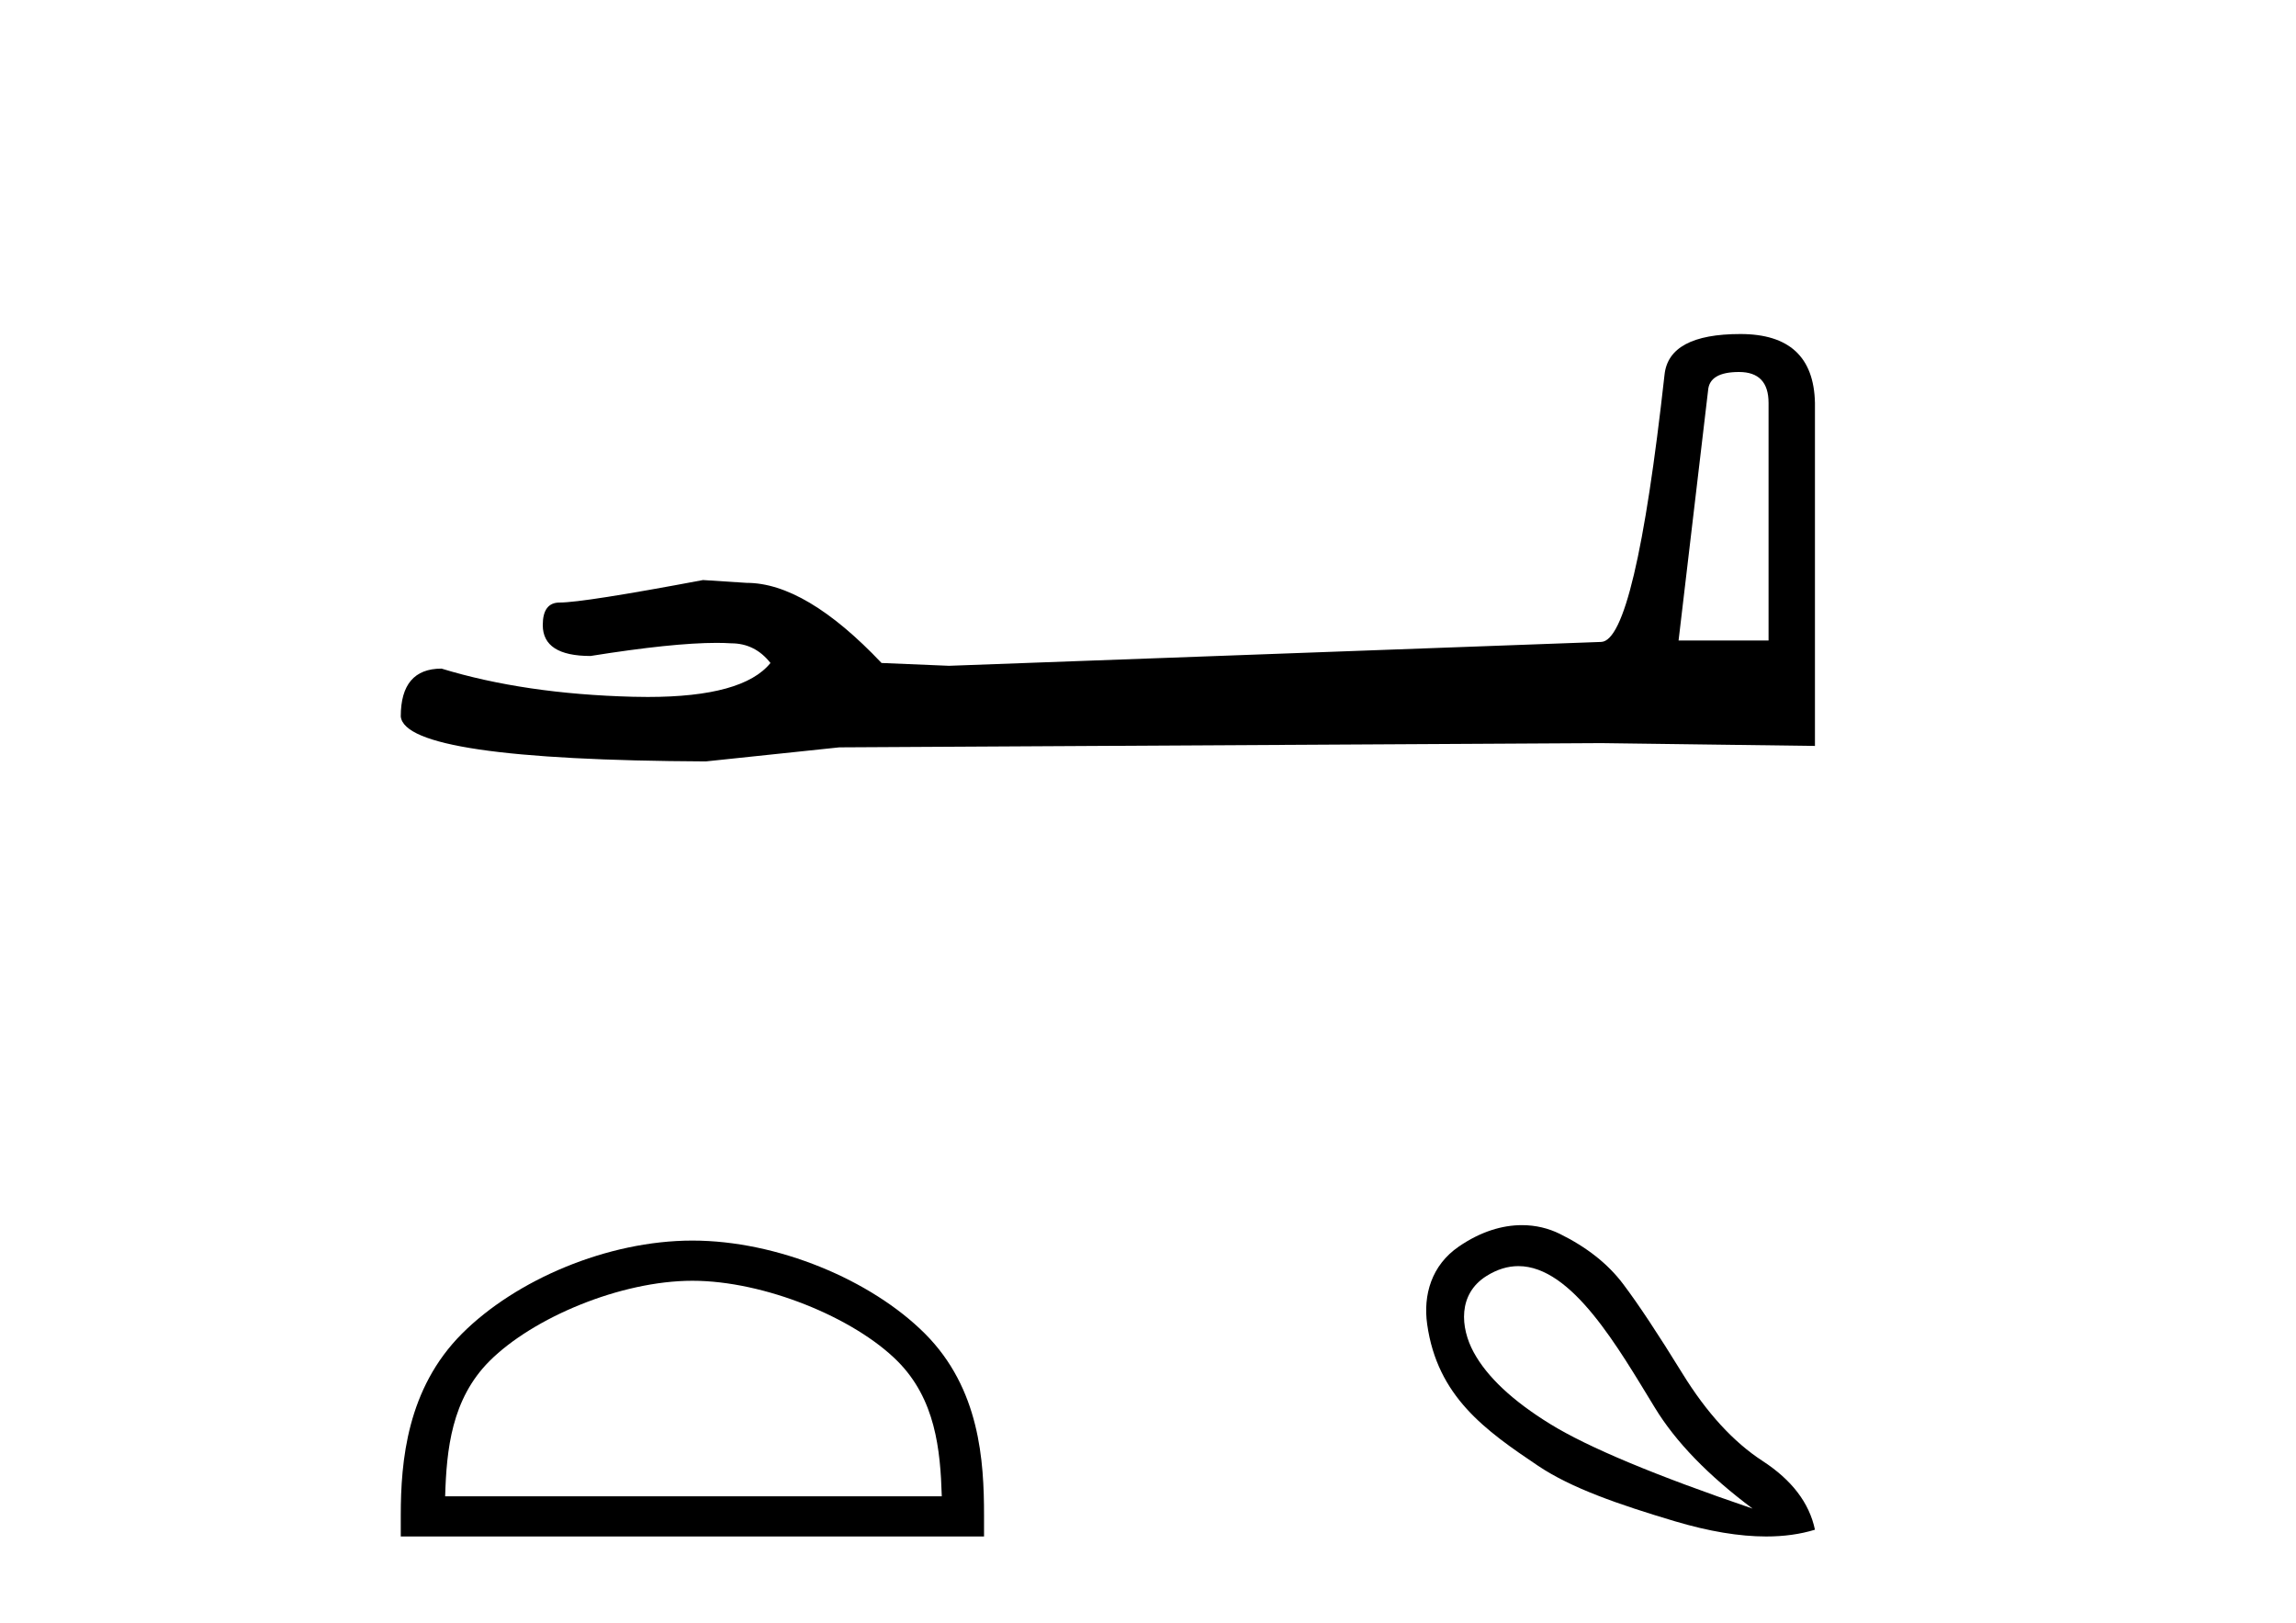 <?xml version='1.0' encoding='UTF-8' standalone='yes'?><svg xmlns='http://www.w3.org/2000/svg' xmlns:xlink='http://www.w3.org/1999/xlink' width='58.0' height='41.0' ><path d='M 43.93 9.396 Q 44.676 9.396 44.676 10.177 L 44.676 16.178 L 42.403 16.178 L 43.149 9.857 Q 43.185 9.396 43.93 9.396 ZM 43.966 8.437 Q 42.155 8.437 42.048 9.467 Q 41.303 16.178 40.45 16.214 L 23.973 16.817 L 22.269 16.746 Q 20.351 14.722 18.86 14.722 Q 18.327 14.687 17.759 14.651 Q 14.741 15.219 14.137 15.219 Q 13.711 15.219 13.711 15.788 Q 13.711 16.569 14.918 16.569 Q 16.991 16.238 18.099 16.238 Q 18.3 16.238 18.469 16.249 Q 19.073 16.249 19.463 16.746 Q 18.771 17.604 16.364 17.604 Q 16.179 17.604 15.983 17.599 Q 13.249 17.528 11.154 16.888 Q 10.124 16.888 10.124 18.096 Q 10.231 19.197 17.83 19.232 L 21.203 18.877 L 40.45 18.77 L 45.848 18.841 L 45.848 10.177 Q 45.812 8.437 43.966 8.437 Z' style='fill:#000000;stroke:none' /><path d='M 17.491 32.35 C 19.304 32.35 21.572 33.281 22.67 34.378 C 23.63 35.339 23.755 36.612 23.791 37.795 L 11.245 37.795 C 11.28 36.612 11.406 35.339 12.366 34.378 C 13.464 33.281 15.679 32.35 17.491 32.35 ZM 17.491 31.335 C 15.341 31.335 13.028 32.329 11.672 33.684 C 10.282 35.075 10.124 36.906 10.124 38.275 L 10.124 38.809 L 24.858 38.809 L 24.858 38.275 C 24.858 36.906 24.754 35.075 23.364 33.684 C 22.008 32.329 19.641 31.335 17.491 31.335 Z' style='fill:#000000;stroke:none' /><path d='M 38.356 31.98 C 39.714 31.98 40.884 34.054 41.804 35.556 C 42.329 36.419 43.152 37.268 44.273 38.105 C 41.817 37.268 40.113 36.556 39.161 35.969 C 38.209 35.382 37.564 34.777 37.226 34.154 C 36.888 33.531 36.826 32.687 37.547 32.232 C 37.823 32.058 38.093 31.98 38.356 31.98 ZM 38.446 30.945 C 37.952 30.945 37.407 31.105 36.853 31.485 C 36.161 31.958 35.948 32.71 36.052 33.447 C 36.31 35.277 37.523 36.129 38.854 37.024 C 39.692 37.586 40.879 37.998 42.311 38.425 C 43.171 38.681 43.939 38.809 44.616 38.809 C 45.067 38.809 45.478 38.752 45.848 38.638 C 45.706 37.962 45.265 37.384 44.527 36.903 C 43.788 36.423 43.112 35.685 42.498 34.688 C 41.884 33.692 41.386 32.94 41.003 32.433 C 40.621 31.925 40.087 31.503 39.402 31.165 C 39.118 31.025 38.795 30.945 38.446 30.945 Z' style='fill:#000000;stroke:none' /></svg>